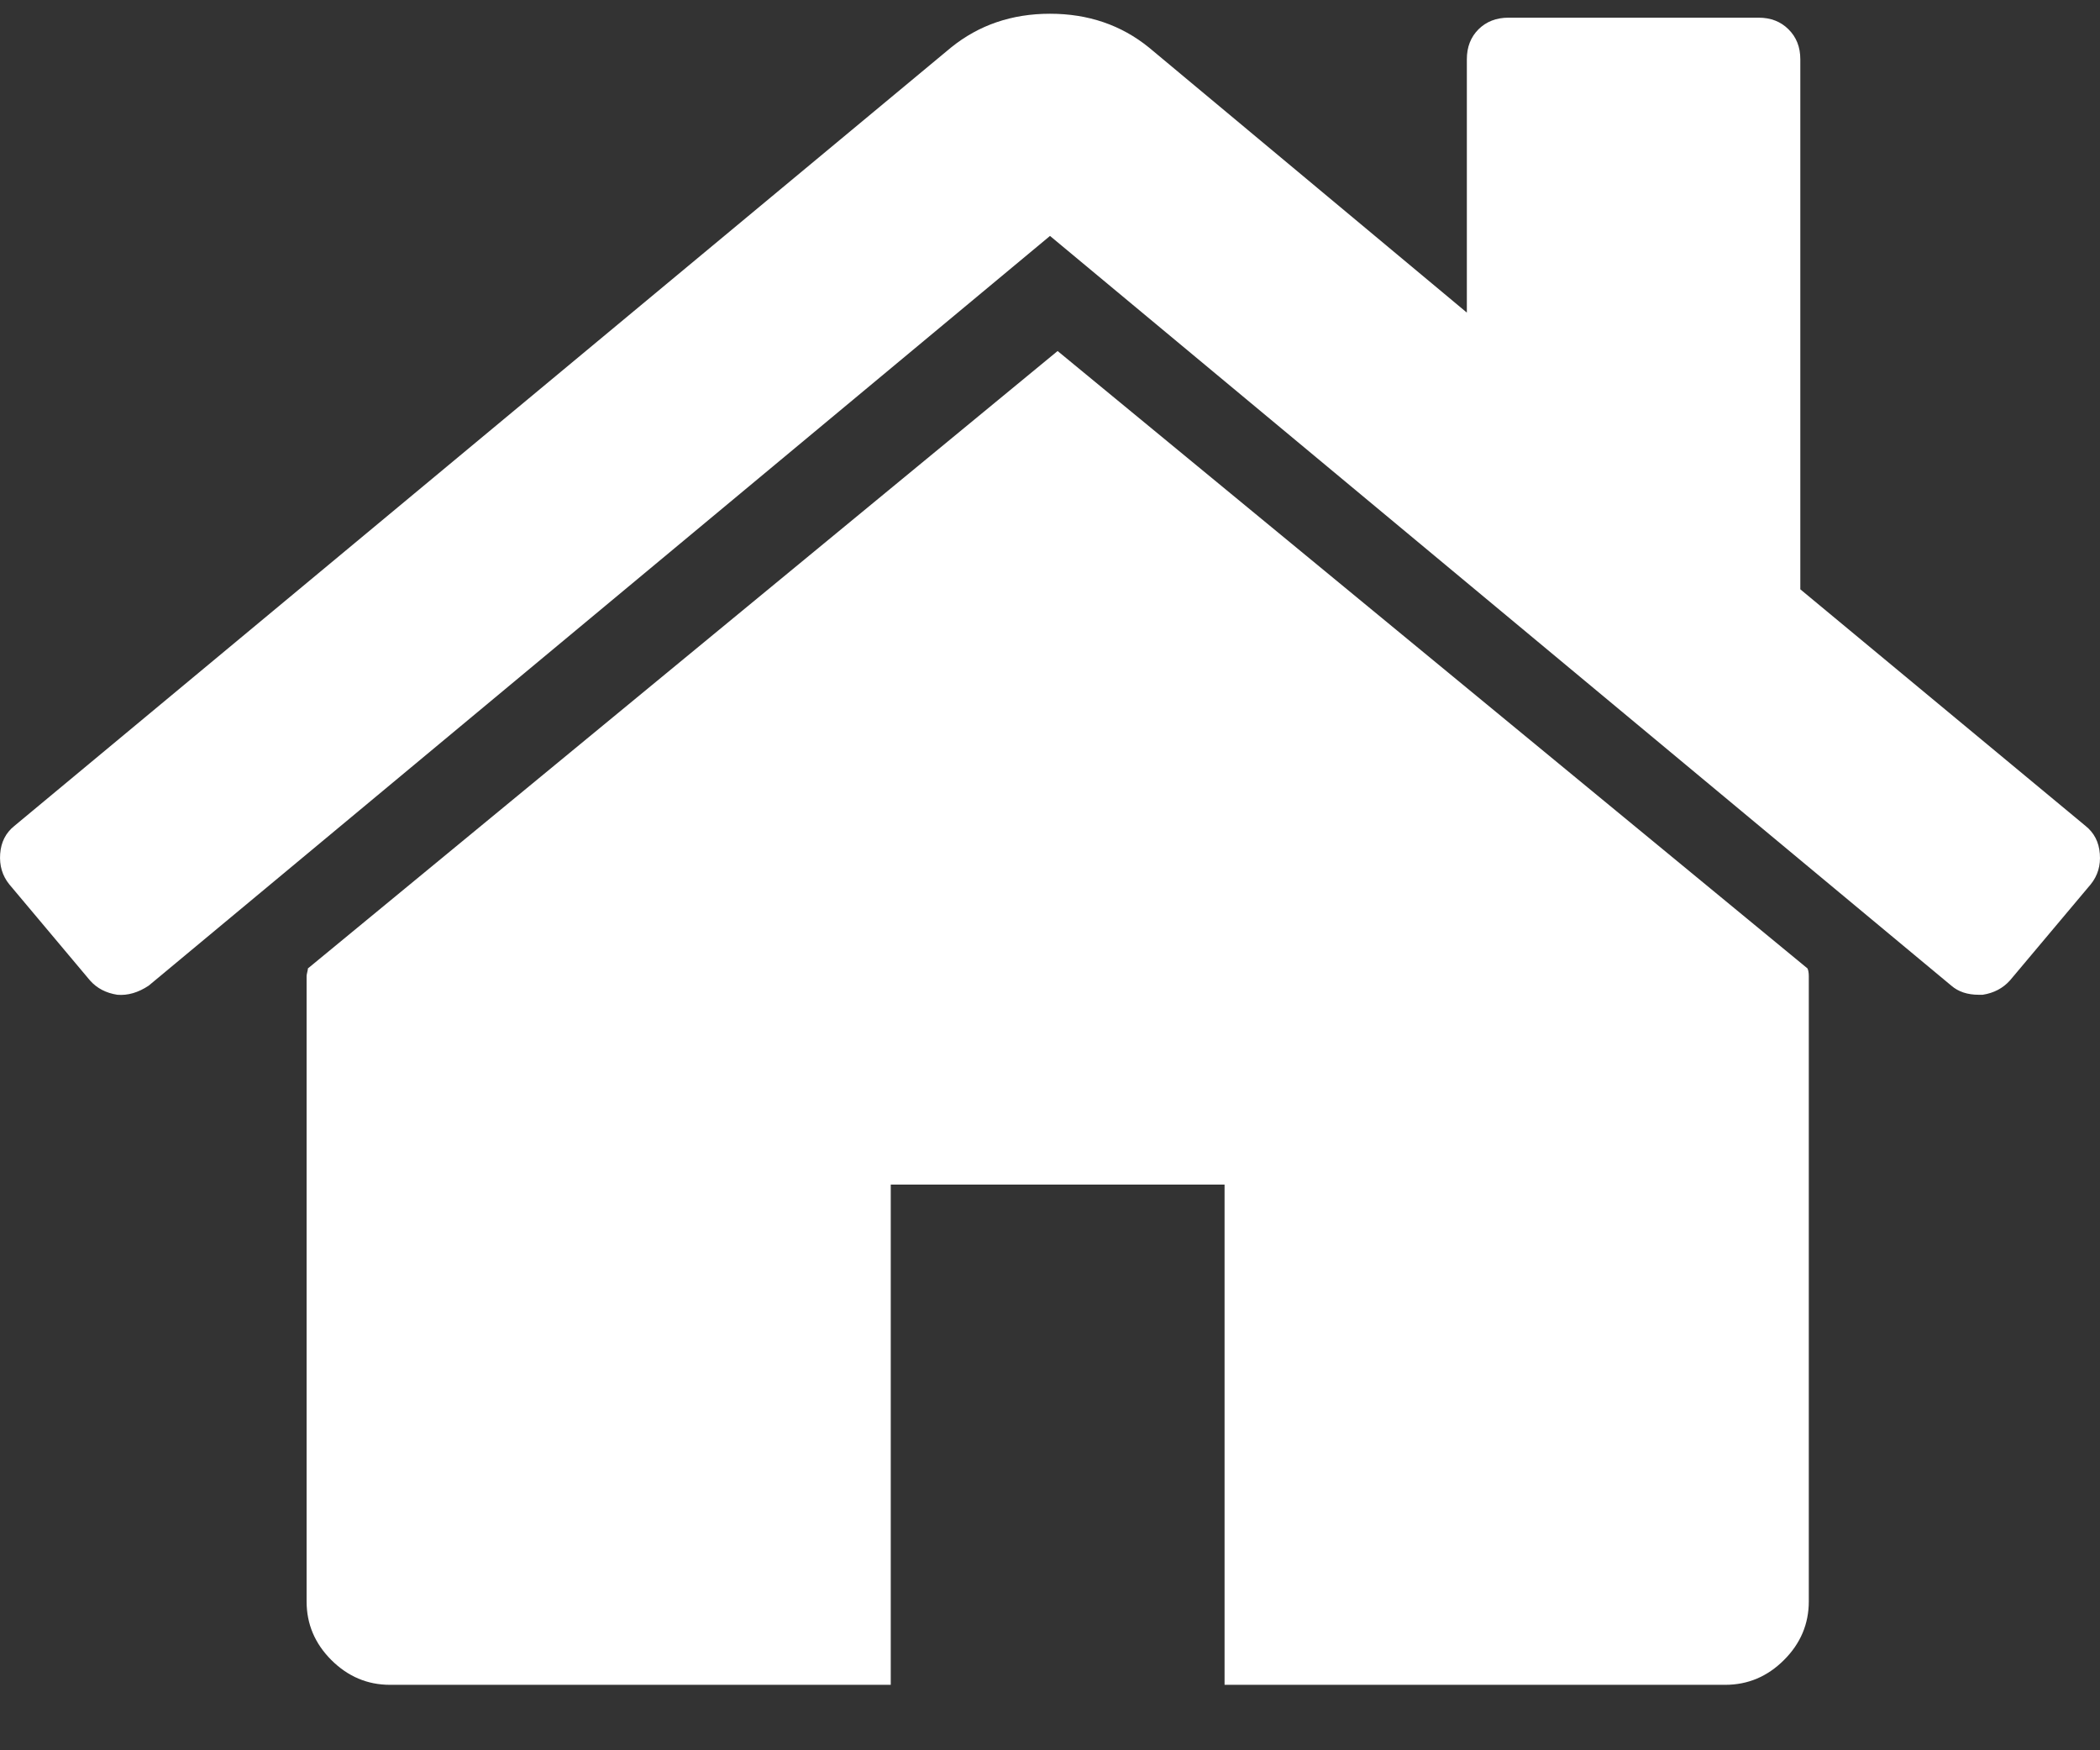<?xml version="1.0" encoding="UTF-8" standalone="no"?>
<svg width="24px" height="20px" viewBox="0 0 24 20" version="1.1" xmlns="http://www.w3.org/2000/svg" xmlns:xlink="http://www.w3.org/1999/xlink">
    <rect x="0" y="0" width="24" height="20" fill="#333333" stroke="none"/>
    <!-- Generator: Sketch 49.2 (51160) - http://www.bohemiancoding.com/sketch -->
    <title>home</title>
    <desc>Created with Sketch.</desc>
    <defs></defs>
    <g id="Symbols" stroke="none" stroke-width="1" fill="none" fill-rule="evenodd">
        <g id="Footer" transform="translate(-1015, -112)" fill="#FFFFFF" fill-rule="nonzero">
            <g id="Group" transform="translate(1010, 66)">
                <g id="home" transform="translate(5, 46.157)">
                    <path d="M12.087,3.854 L3.519,10.909 C3.519,10.919 3.516,10.934 3.511,10.954 C3.506,10.973 3.504,10.988 3.504,10.998 L3.504,18.142 C3.504,18.4 3.598,18.623 3.787,18.812 C3.976,19 4.199,19.095 4.457,19.095 L10.18,19.095 L10.18,13.379 L13.995,13.379 L13.995,19.095 L19.717,19.095 C19.976,19.095 20.2,19 20.388,18.812 C20.577,18.624 20.672,18.4 20.672,18.142 L20.672,10.998 C20.672,10.958 20.666,10.928 20.657,10.909 L12.087,3.854 Z" id="Shape"></path>
                    <path d="M23.834,9.28 L20.575,6.577 L20.575,0.52 C20.575,0.381 20.53,0.267 20.44,0.178 C20.351,0.089 20.237,0.045 20.098,0.045 L17.24,0.045 C17.101,0.045 16.987,0.089 16.897,0.178 C16.808,0.267 16.764,0.381 16.764,0.52 L16.764,3.415 L13.131,0.386 C12.814,0.129 12.437,0 12,0 C11.564,0 11.187,0.129 10.869,0.386 L0.165,9.28 C0.066,9.359 0.012,9.465 0.002,9.599 C-0.008,9.732 0.026,9.849 0.106,9.948 L1.029,11.047 C1.108,11.136 1.212,11.19 1.341,11.21 C1.461,11.22 1.58,11.185 1.699,11.106 L12,2.539 L22.301,11.106 C22.381,11.175 22.485,11.21 22.614,11.21 L22.659,11.21 C22.788,11.19 22.891,11.135 22.971,11.046 L23.894,9.948 C23.974,9.849 24.009,9.732 23.998,9.599 C23.988,9.465 23.933,9.359 23.834,9.28 Z" id="Shape"></path>
                </g>
            </g>
        </g>
    </g>
</svg>